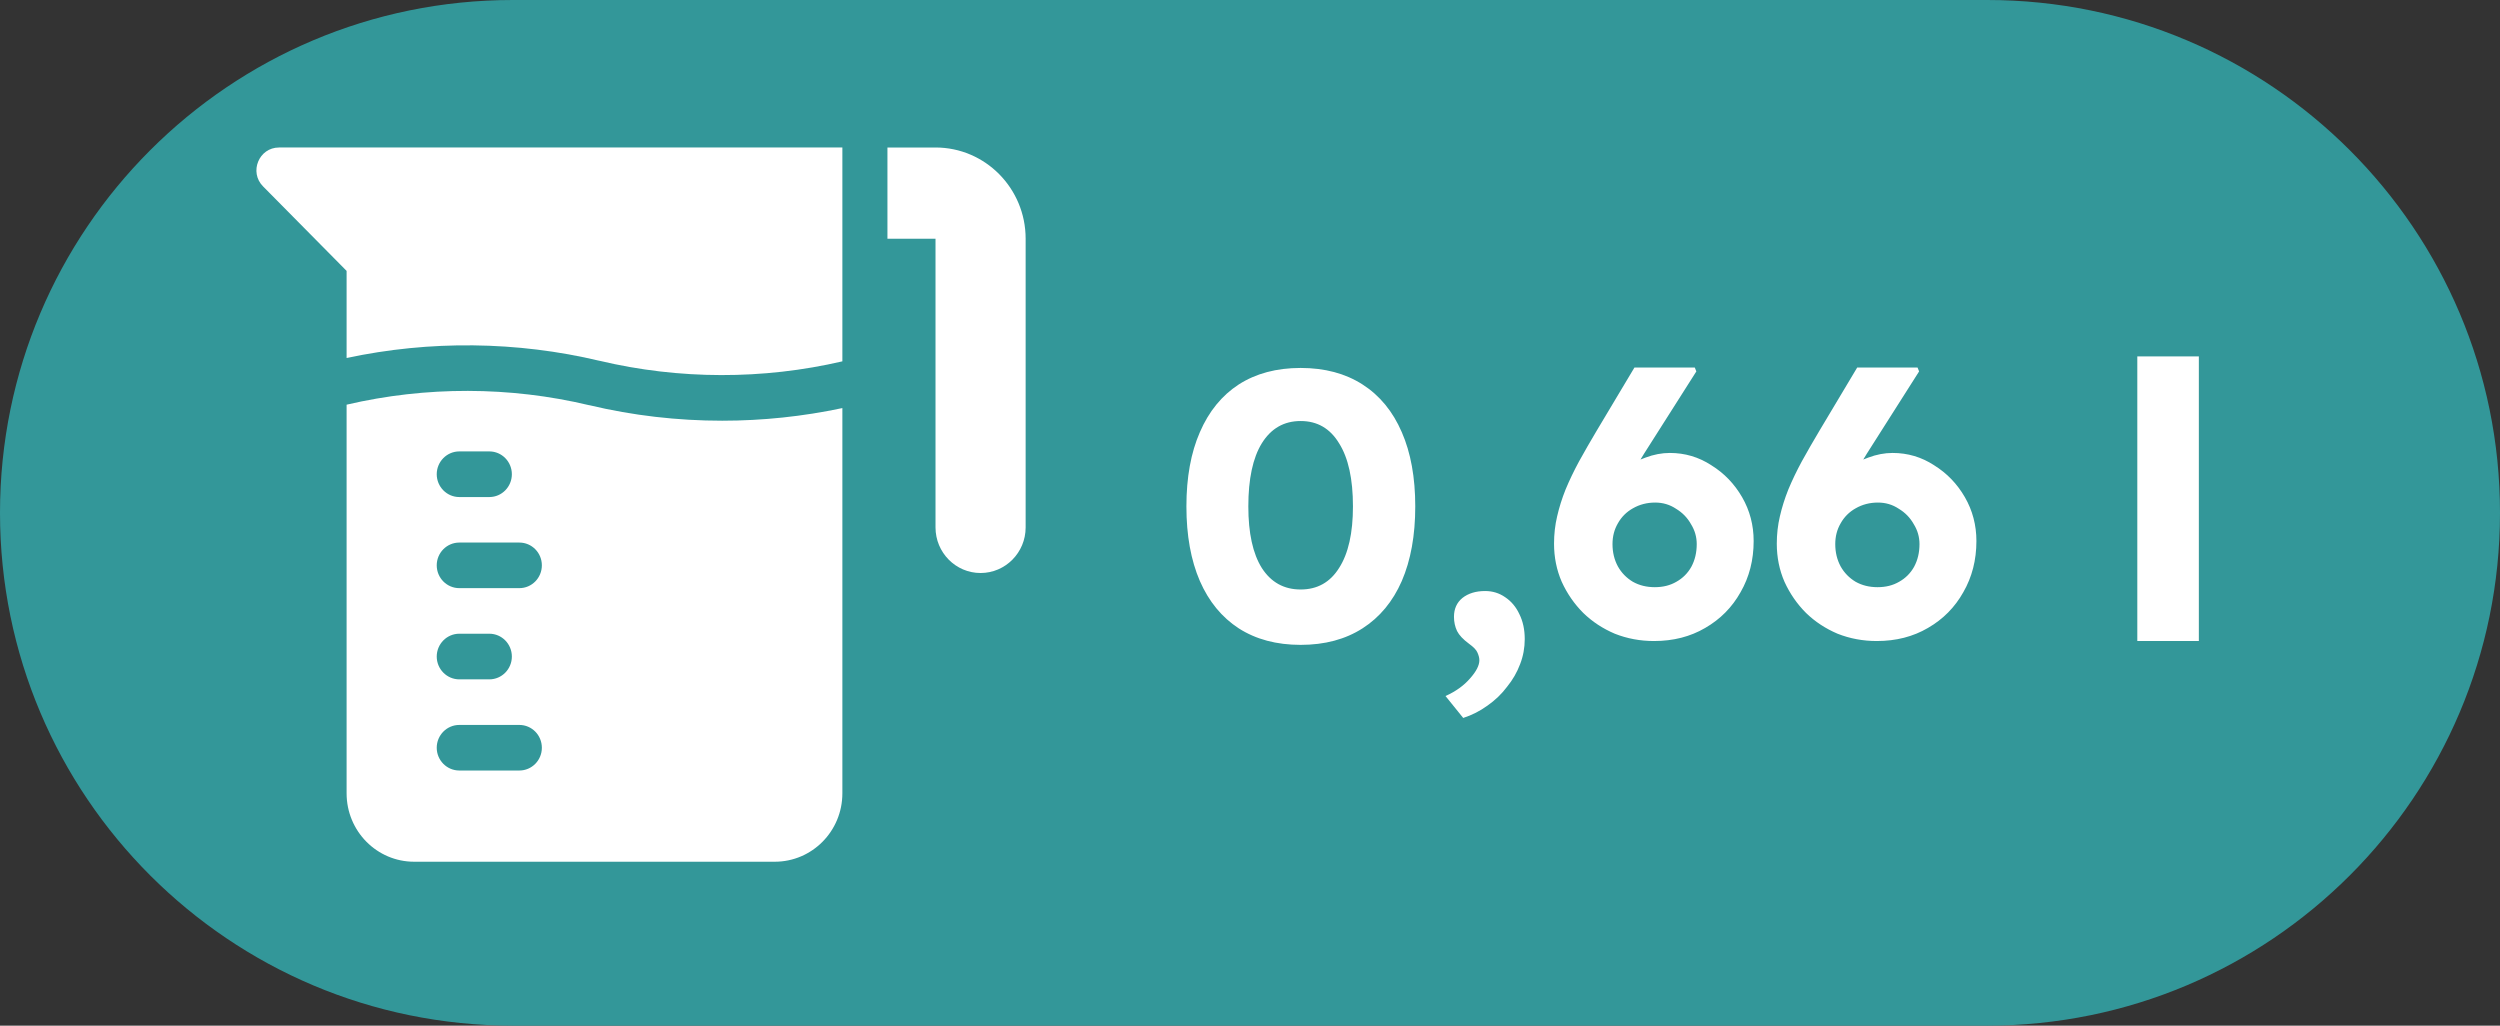 <svg width="39" height="16" viewBox="0 0 39 16" fill="none" xmlns="http://www.w3.org/2000/svg">
<rect x="0" y="0" width="39" height="16" fill="#333333" stroke="none"/>
<path d="M0 8C0 3.582 3.582 0 8 0H31C35.418 0 39 3.582 39 8C39 12.418 35.418 16 31 16H8C3.582 16 0 12.418 0 8Z" fill="#339799"/>
<g clip-path="url(#clip0_435_595)">
<path d="M14.594 2.301H13.844V3.724H14.594V8.228C14.594 8.62 14.909 8.939 15.297 8.939C15.685 8.939 16 8.62 16 8.228V3.724C16 2.938 15.37 2.301 14.594 2.301Z" fill="white"/>
<path d="M9.19 6.321C7.953 6.026 6.645 6.024 5.407 6.313V12.376C5.407 12.966 5.879 13.443 6.461 13.443H12.086C12.669 13.443 13.141 12.966 13.141 12.376V6.366C12.525 6.497 11.896 6.563 11.266 6.563C10.569 6.563 9.872 6.483 9.194 6.321C9.193 6.321 9.192 6.321 9.191 6.321H9.19ZM6.813 11.665C6.813 11.468 6.971 11.309 7.165 11.309H8.102C8.296 11.309 8.453 11.468 8.453 11.665C8.453 11.861 8.296 12.02 8.102 12.02H7.165C6.971 12.02 6.813 11.861 6.813 11.665ZM6.813 10.242C6.813 10.046 6.971 9.886 7.165 9.886H7.634C7.828 9.886 7.985 10.046 7.985 10.242C7.985 10.438 7.828 10.598 7.634 10.598H7.165C6.971 10.598 6.813 10.438 6.813 10.242ZM6.813 8.819C6.813 8.623 6.971 8.464 7.165 8.464H8.102C8.296 8.464 8.453 8.623 8.453 8.819C8.453 9.016 8.296 9.175 8.102 9.175H7.165C6.971 9.175 6.813 9.016 6.813 8.819ZM7.165 7.042H7.634C7.828 7.042 7.985 7.202 7.985 7.398C7.985 7.594 7.828 7.754 7.634 7.754H7.165C6.971 7.754 6.813 7.594 6.813 7.398C6.813 7.202 6.971 7.042 7.165 7.042Z" fill="white"/>
<path d="M4.353 2.301C4.039 2.301 3.882 2.685 4.104 2.908L5.407 4.226V5.585C6.704 5.307 8.064 5.322 9.354 5.629C9.355 5.629 9.356 5.629 9.357 5.629C10.595 5.923 11.902 5.925 13.141 5.637V2.3H4.353V2.301Z" fill="white"/>
</g>
<path d="M20.29 10.06C19.914 10.06 19.592 9.974 19.324 9.802C19.06 9.63 18.858 9.384 18.718 9.064C18.578 8.74 18.508 8.352 18.508 7.9C18.508 7.448 18.578 7.062 18.718 6.742C18.858 6.418 19.06 6.17 19.324 5.998C19.592 5.826 19.914 5.74 20.29 5.74C20.666 5.74 20.988 5.826 21.256 5.998C21.524 6.17 21.728 6.418 21.868 6.742C22.008 7.062 22.078 7.448 22.078 7.9C22.078 8.352 22.008 8.74 21.868 9.064C21.728 9.384 21.524 9.63 21.256 9.802C20.988 9.974 20.666 10.06 20.29 10.06ZM20.29 9.196C20.55 9.196 20.75 9.084 20.89 8.86C21.034 8.636 21.106 8.316 21.106 7.9C21.106 7.472 21.034 7.144 20.89 6.916C20.75 6.684 20.55 6.568 20.29 6.568C20.03 6.568 19.828 6.684 19.684 6.916C19.544 7.144 19.474 7.472 19.474 7.9C19.474 8.316 19.544 8.636 19.684 8.86C19.828 9.084 20.03 9.196 20.29 9.196ZM22.826 11.2L22.55 10.858C22.71 10.786 22.838 10.694 22.934 10.582C23.03 10.474 23.078 10.38 23.078 10.3C23.078 10.264 23.068 10.224 23.048 10.18C23.032 10.14 22.988 10.094 22.916 10.042C22.824 9.974 22.762 9.908 22.73 9.844C22.698 9.776 22.682 9.702 22.682 9.622C22.682 9.498 22.726 9.4 22.814 9.328C22.906 9.256 23.024 9.22 23.168 9.22C23.284 9.22 23.388 9.252 23.48 9.316C23.576 9.38 23.65 9.468 23.702 9.58C23.758 9.692 23.786 9.822 23.786 9.97C23.786 10.106 23.762 10.236 23.714 10.36C23.666 10.488 23.598 10.606 23.51 10.714C23.426 10.826 23.324 10.924 23.204 11.008C23.088 11.092 22.962 11.156 22.826 11.2ZM25.803 10C25.587 10 25.383 9.962 25.191 9.886C25.003 9.806 24.839 9.698 24.699 9.562C24.559 9.422 24.447 9.26 24.363 9.076C24.283 8.892 24.243 8.694 24.243 8.482C24.243 8.334 24.259 8.192 24.291 8.056C24.323 7.916 24.367 7.776 24.423 7.636C24.483 7.492 24.553 7.346 24.633 7.198C24.717 7.046 24.809 6.886 24.909 6.718L25.497 5.734H26.439L26.463 5.794L25.647 7.078C25.543 7.246 25.453 7.404 25.377 7.552C25.301 7.696 25.233 7.84 25.173 7.984C25.113 8.128 25.053 8.28 24.993 8.44L24.801 8.026C24.841 7.886 24.905 7.758 24.993 7.642C25.081 7.522 25.183 7.42 25.299 7.336C25.419 7.248 25.543 7.182 25.671 7.138C25.799 7.09 25.925 7.066 26.049 7.066C26.285 7.066 26.501 7.13 26.697 7.258C26.897 7.382 27.057 7.548 27.177 7.756C27.297 7.964 27.357 8.192 27.357 8.44C27.357 8.736 27.289 9.002 27.153 9.238C27.021 9.474 26.837 9.66 26.601 9.796C26.369 9.932 26.103 10 25.803 10ZM25.815 9.16C25.943 9.16 26.055 9.132 26.151 9.076C26.251 9.02 26.329 8.942 26.385 8.842C26.441 8.738 26.469 8.62 26.469 8.488C26.469 8.376 26.439 8.272 26.379 8.176C26.323 8.076 26.245 7.996 26.145 7.936C26.049 7.872 25.941 7.84 25.821 7.84C25.693 7.84 25.577 7.87 25.473 7.93C25.373 7.986 25.295 8.064 25.239 8.164C25.183 8.26 25.155 8.368 25.155 8.488C25.155 8.616 25.183 8.732 25.239 8.836C25.295 8.936 25.373 9.016 25.473 9.076C25.573 9.132 25.687 9.16 25.815 9.16ZM29.278 10C29.062 10 28.858 9.962 28.666 9.886C28.478 9.806 28.314 9.698 28.174 9.562C28.034 9.422 27.922 9.26 27.838 9.076C27.758 8.892 27.718 8.694 27.718 8.482C27.718 8.334 27.734 8.192 27.766 8.056C27.798 7.916 27.842 7.776 27.898 7.636C27.958 7.492 28.028 7.346 28.108 7.198C28.192 7.046 28.284 6.886 28.384 6.718L28.972 5.734H29.914L29.938 5.794L29.122 7.078C29.018 7.246 28.928 7.404 28.852 7.552C28.776 7.696 28.708 7.84 28.648 7.984C28.588 8.128 28.528 8.28 28.468 8.44L28.276 8.026C28.316 7.886 28.38 7.758 28.468 7.642C28.556 7.522 28.658 7.42 28.774 7.336C28.894 7.248 29.018 7.182 29.146 7.138C29.274 7.09 29.4 7.066 29.524 7.066C29.76 7.066 29.976 7.13 30.172 7.258C30.372 7.382 30.532 7.548 30.652 7.756C30.772 7.964 30.832 8.192 30.832 8.44C30.832 8.736 30.764 9.002 30.628 9.238C30.496 9.474 30.312 9.66 30.076 9.796C29.844 9.932 29.578 10 29.278 10ZM29.29 9.16C29.418 9.16 29.53 9.132 29.626 9.076C29.726 9.02 29.804 8.942 29.86 8.842C29.916 8.738 29.944 8.62 29.944 8.488C29.944 8.376 29.914 8.272 29.854 8.176C29.798 8.076 29.72 7.996 29.62 7.936C29.524 7.872 29.416 7.84 29.296 7.84C29.168 7.84 29.052 7.87 28.948 7.93C28.848 7.986 28.77 8.064 28.714 8.164C28.658 8.26 28.63 8.368 28.63 8.488C28.63 8.616 28.658 8.732 28.714 8.836C28.77 8.936 28.848 9.016 28.948 9.076C29.048 9.132 29.162 9.16 29.29 9.16ZM33.342 10V5.56H34.302V10H33.342Z" fill="white"/>
<defs>
<clipPath id="clip0_435_595">
<rect width="12" height="12" fill="white" transform="translate(4 2)"/>
</clipPath>
</defs>
</svg>

